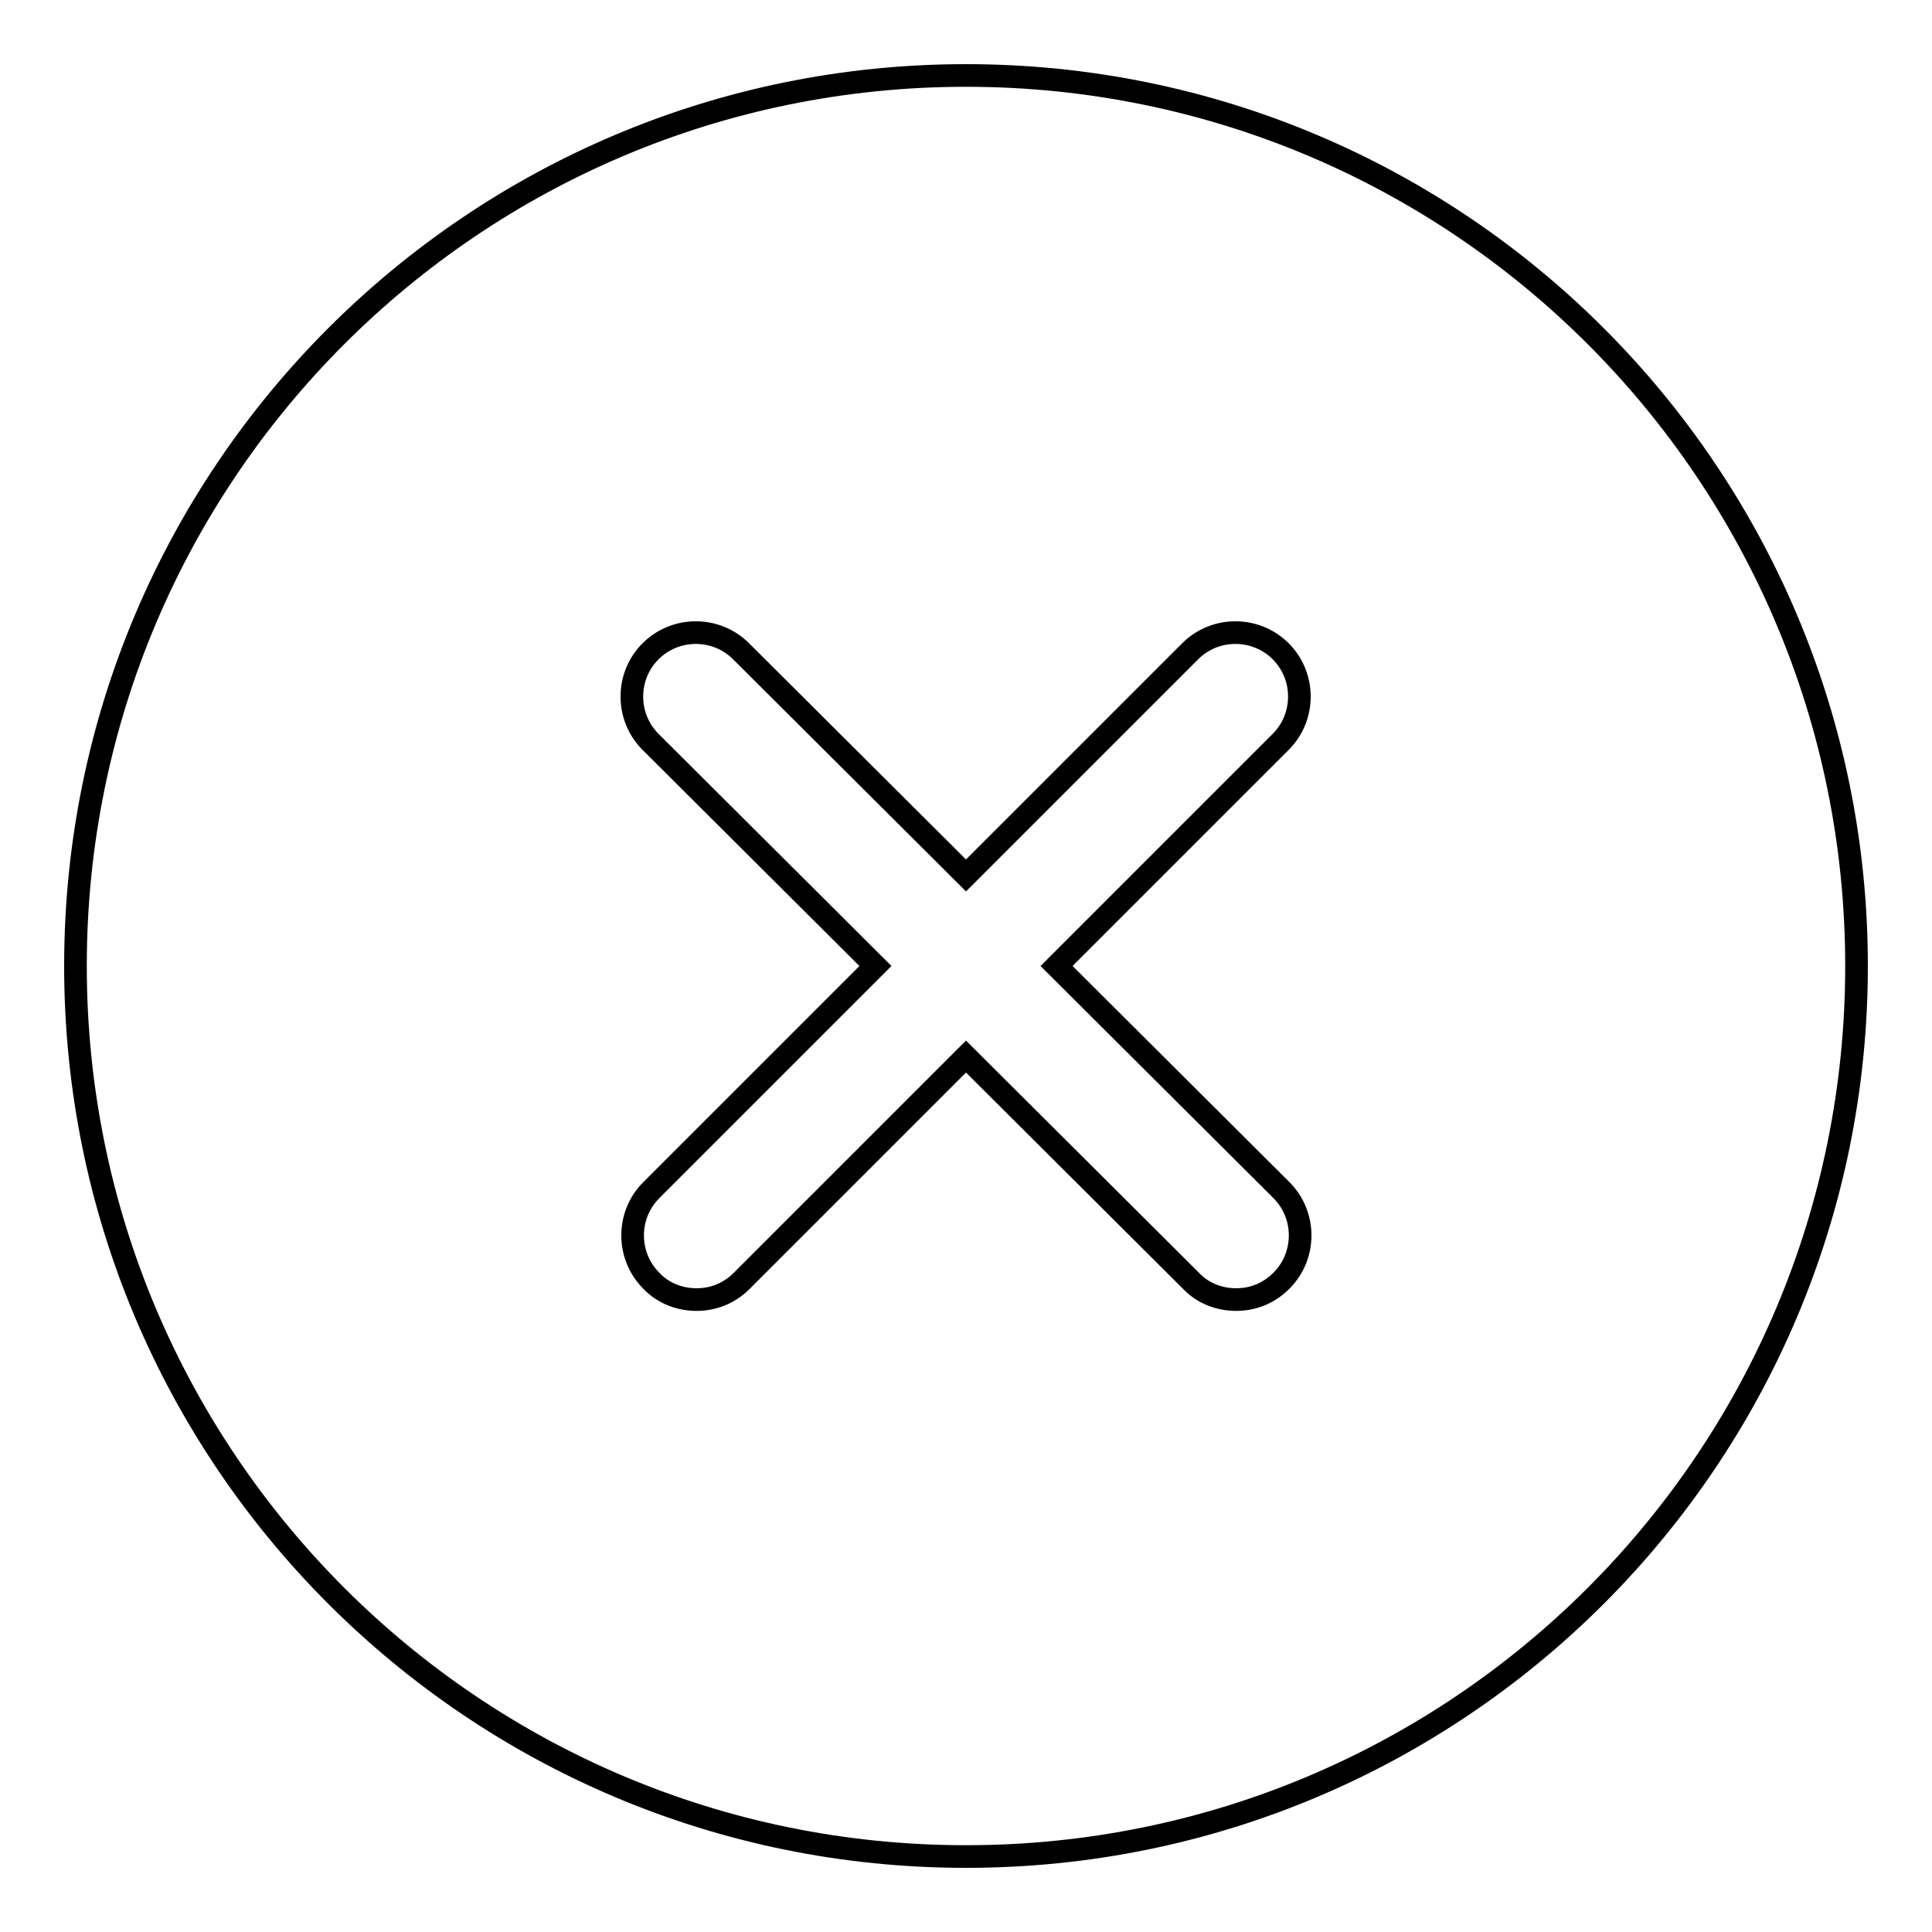 <?xml version="1.0" encoding="utf-8"?>
<!-- Svg Vector Icons : http://www.onlinewebfonts.com/icon -->
<!DOCTYPE svg PUBLIC "-//W3C//DTD SVG 1.1//EN" "http://www.w3.org/Graphics/SVG/1.1/DTD/svg11.dtd">
<svg version="1.1" xmlns="http://www.w3.org/2000/svg" xmlns:xlink="http://www.w3.org/1999/xlink" x="0px" y="0px" viewBox="0 0 256 256" enable-background="new 0 0 256 256" xml:space="preserve">
<g><g><path stroke-width="3" fill-opacity="0" stroke="#000000"  d="M128,10C62.8,10,10,62.8,10,128c0,65.2,52.8,118,118,118c65.2,0,118-52.8,118-118C246,62.8,193.2,10,128,10z M169.8,157.7c3.3,3.3,3.3,8.7,0,12c-1.7,1.7-3.8,2.5-6,2.5c-2.2,0-4.4-0.8-6-2.5L128,140l-29.7,29.7c-1.7,1.7-3.8,2.5-6,2.5c-2.2,0-4.4-0.8-6-2.5c-3.3-3.3-3.3-8.7,0-12L116,128L86.2,98.3c-3.3-3.3-3.3-8.7,0-12c3.3-3.3,8.7-3.3,12,0L128,116l29.7-29.7c3.3-3.3,8.7-3.3,12,0c3.3,3.3,3.3,8.7,0,12L140,128L169.8,157.7z"/></g></g>
</svg>